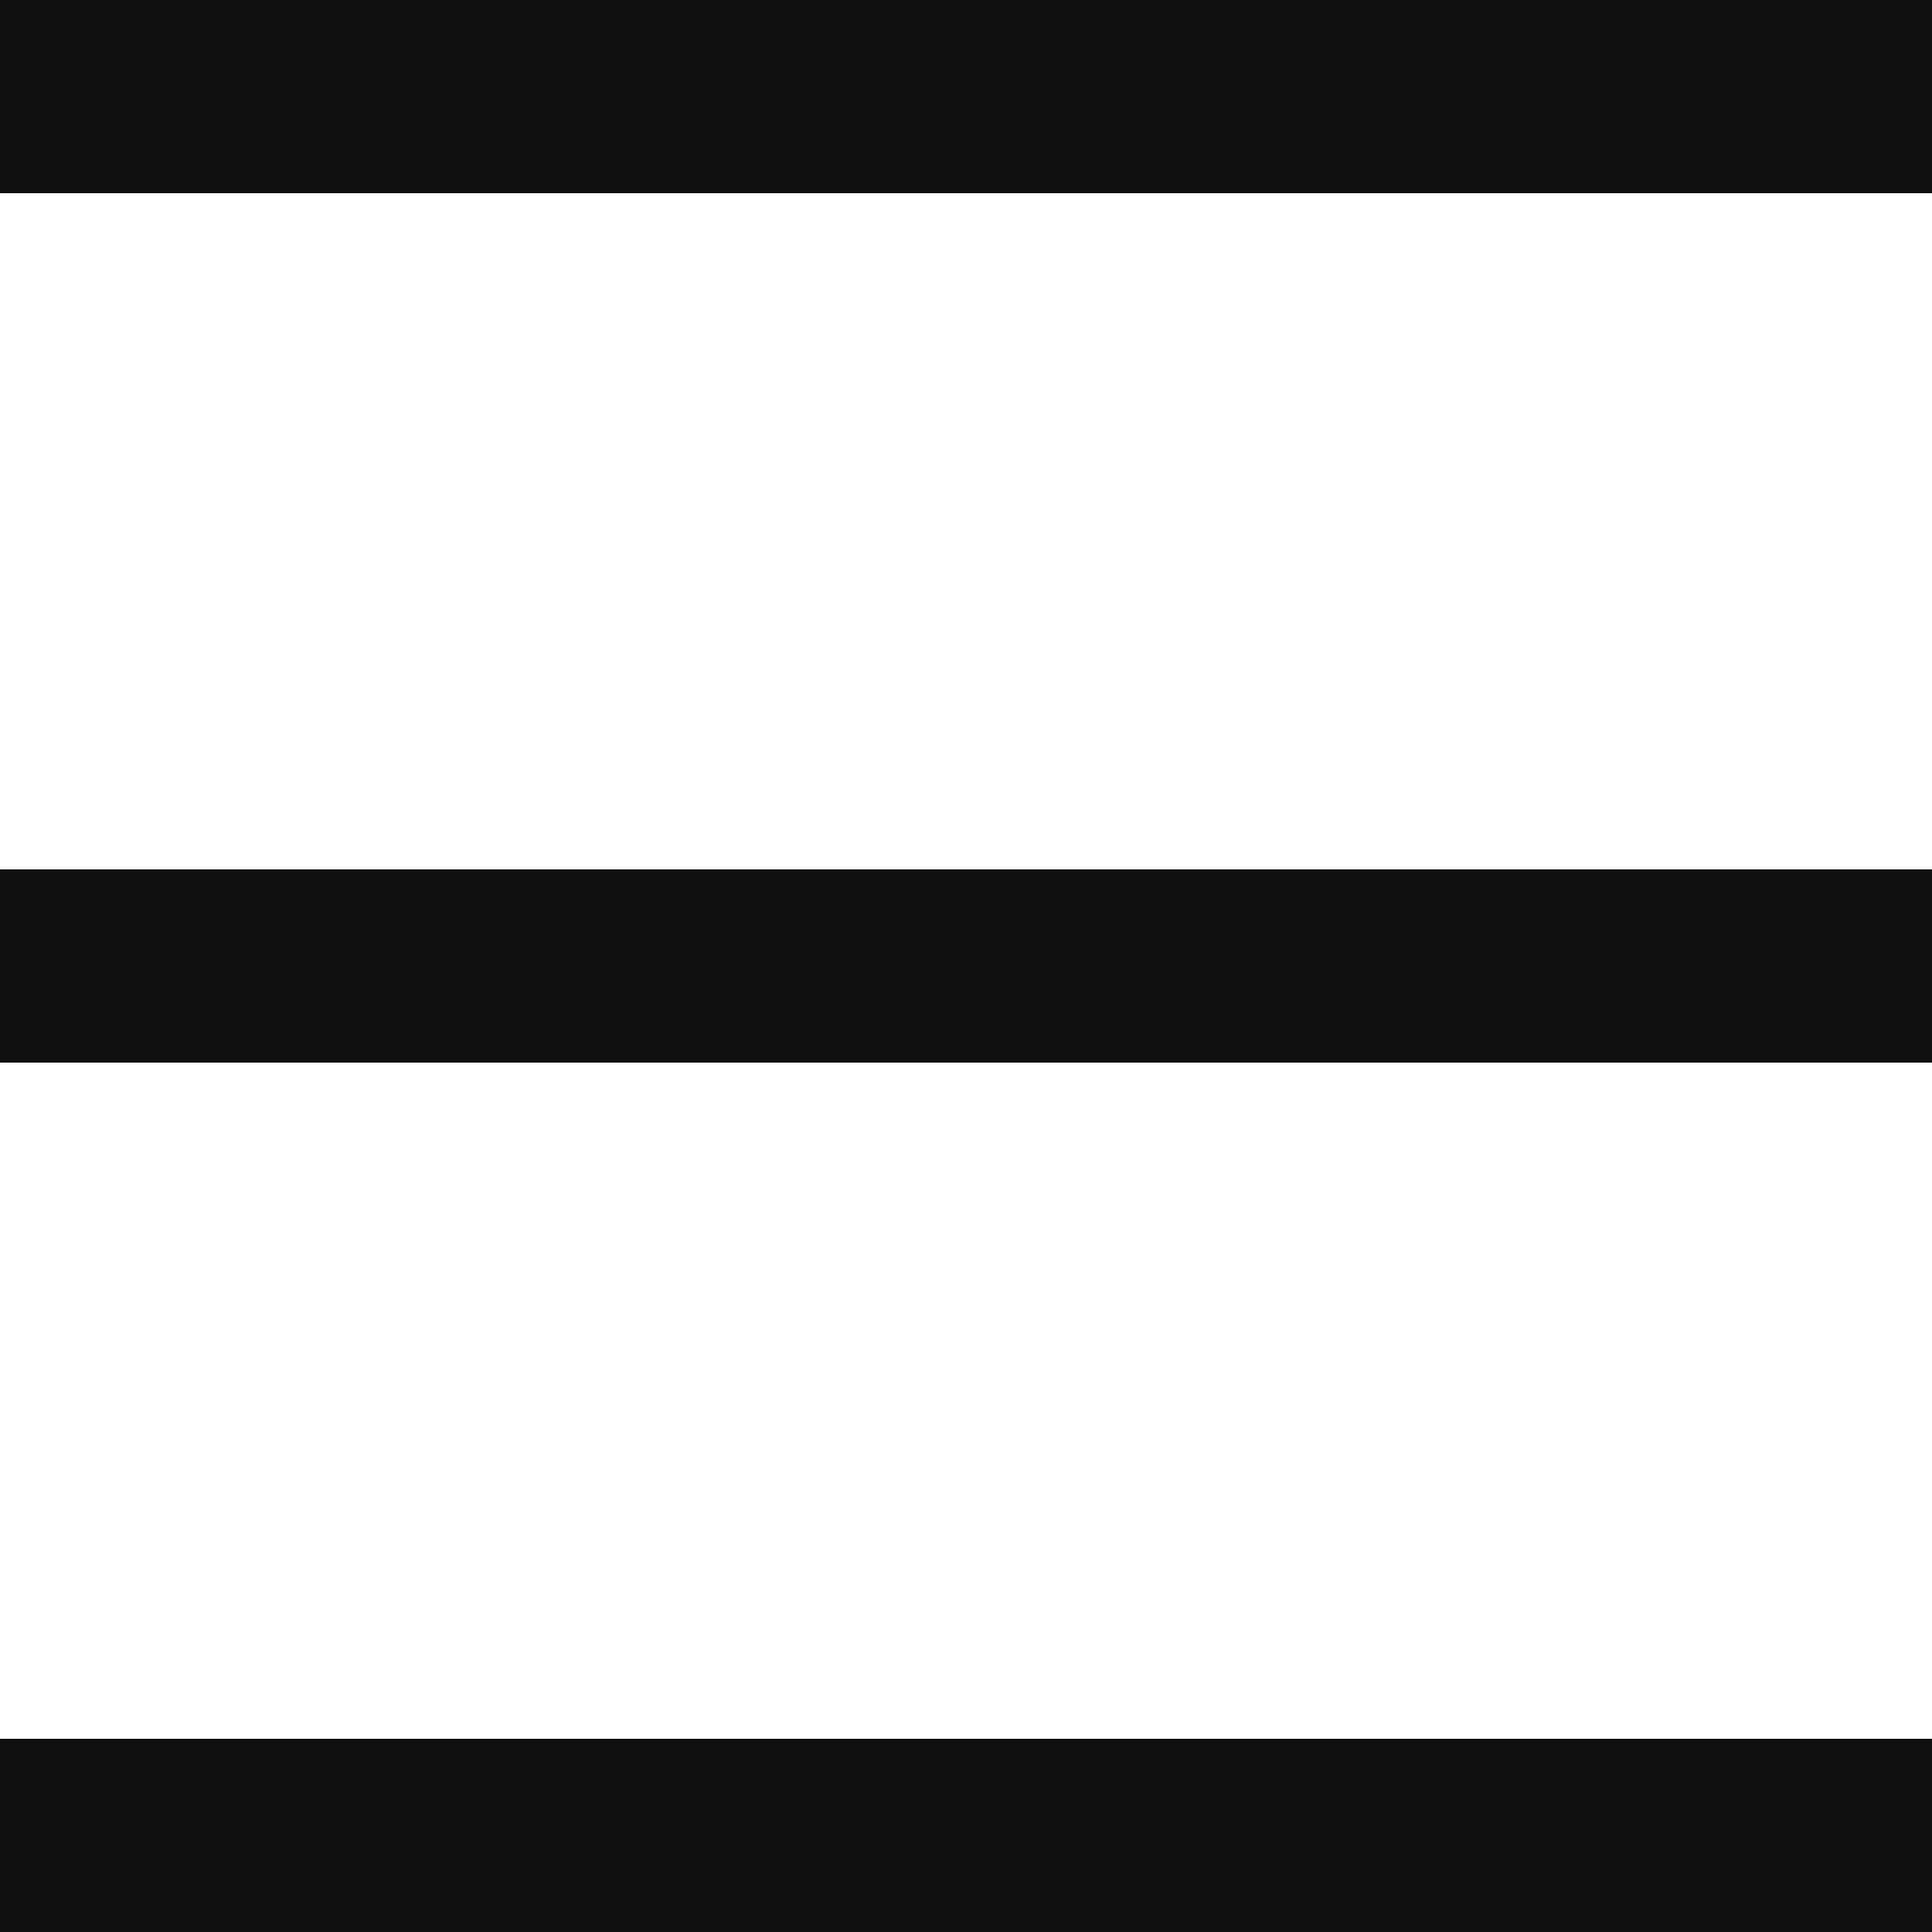 <svg xmlns="http://www.w3.org/2000/svg" width="20" height="20" viewBox="0 0 20 20"><g transform="translate(-375 -146)"><rect width="20" height="2" transform="translate(375 146)" fill="#101010"/><rect width="20" height="2" transform="translate(375 155)" fill="#101010"/><rect width="20" height="2" transform="translate(375 164)" fill="#101010"/></g></svg>